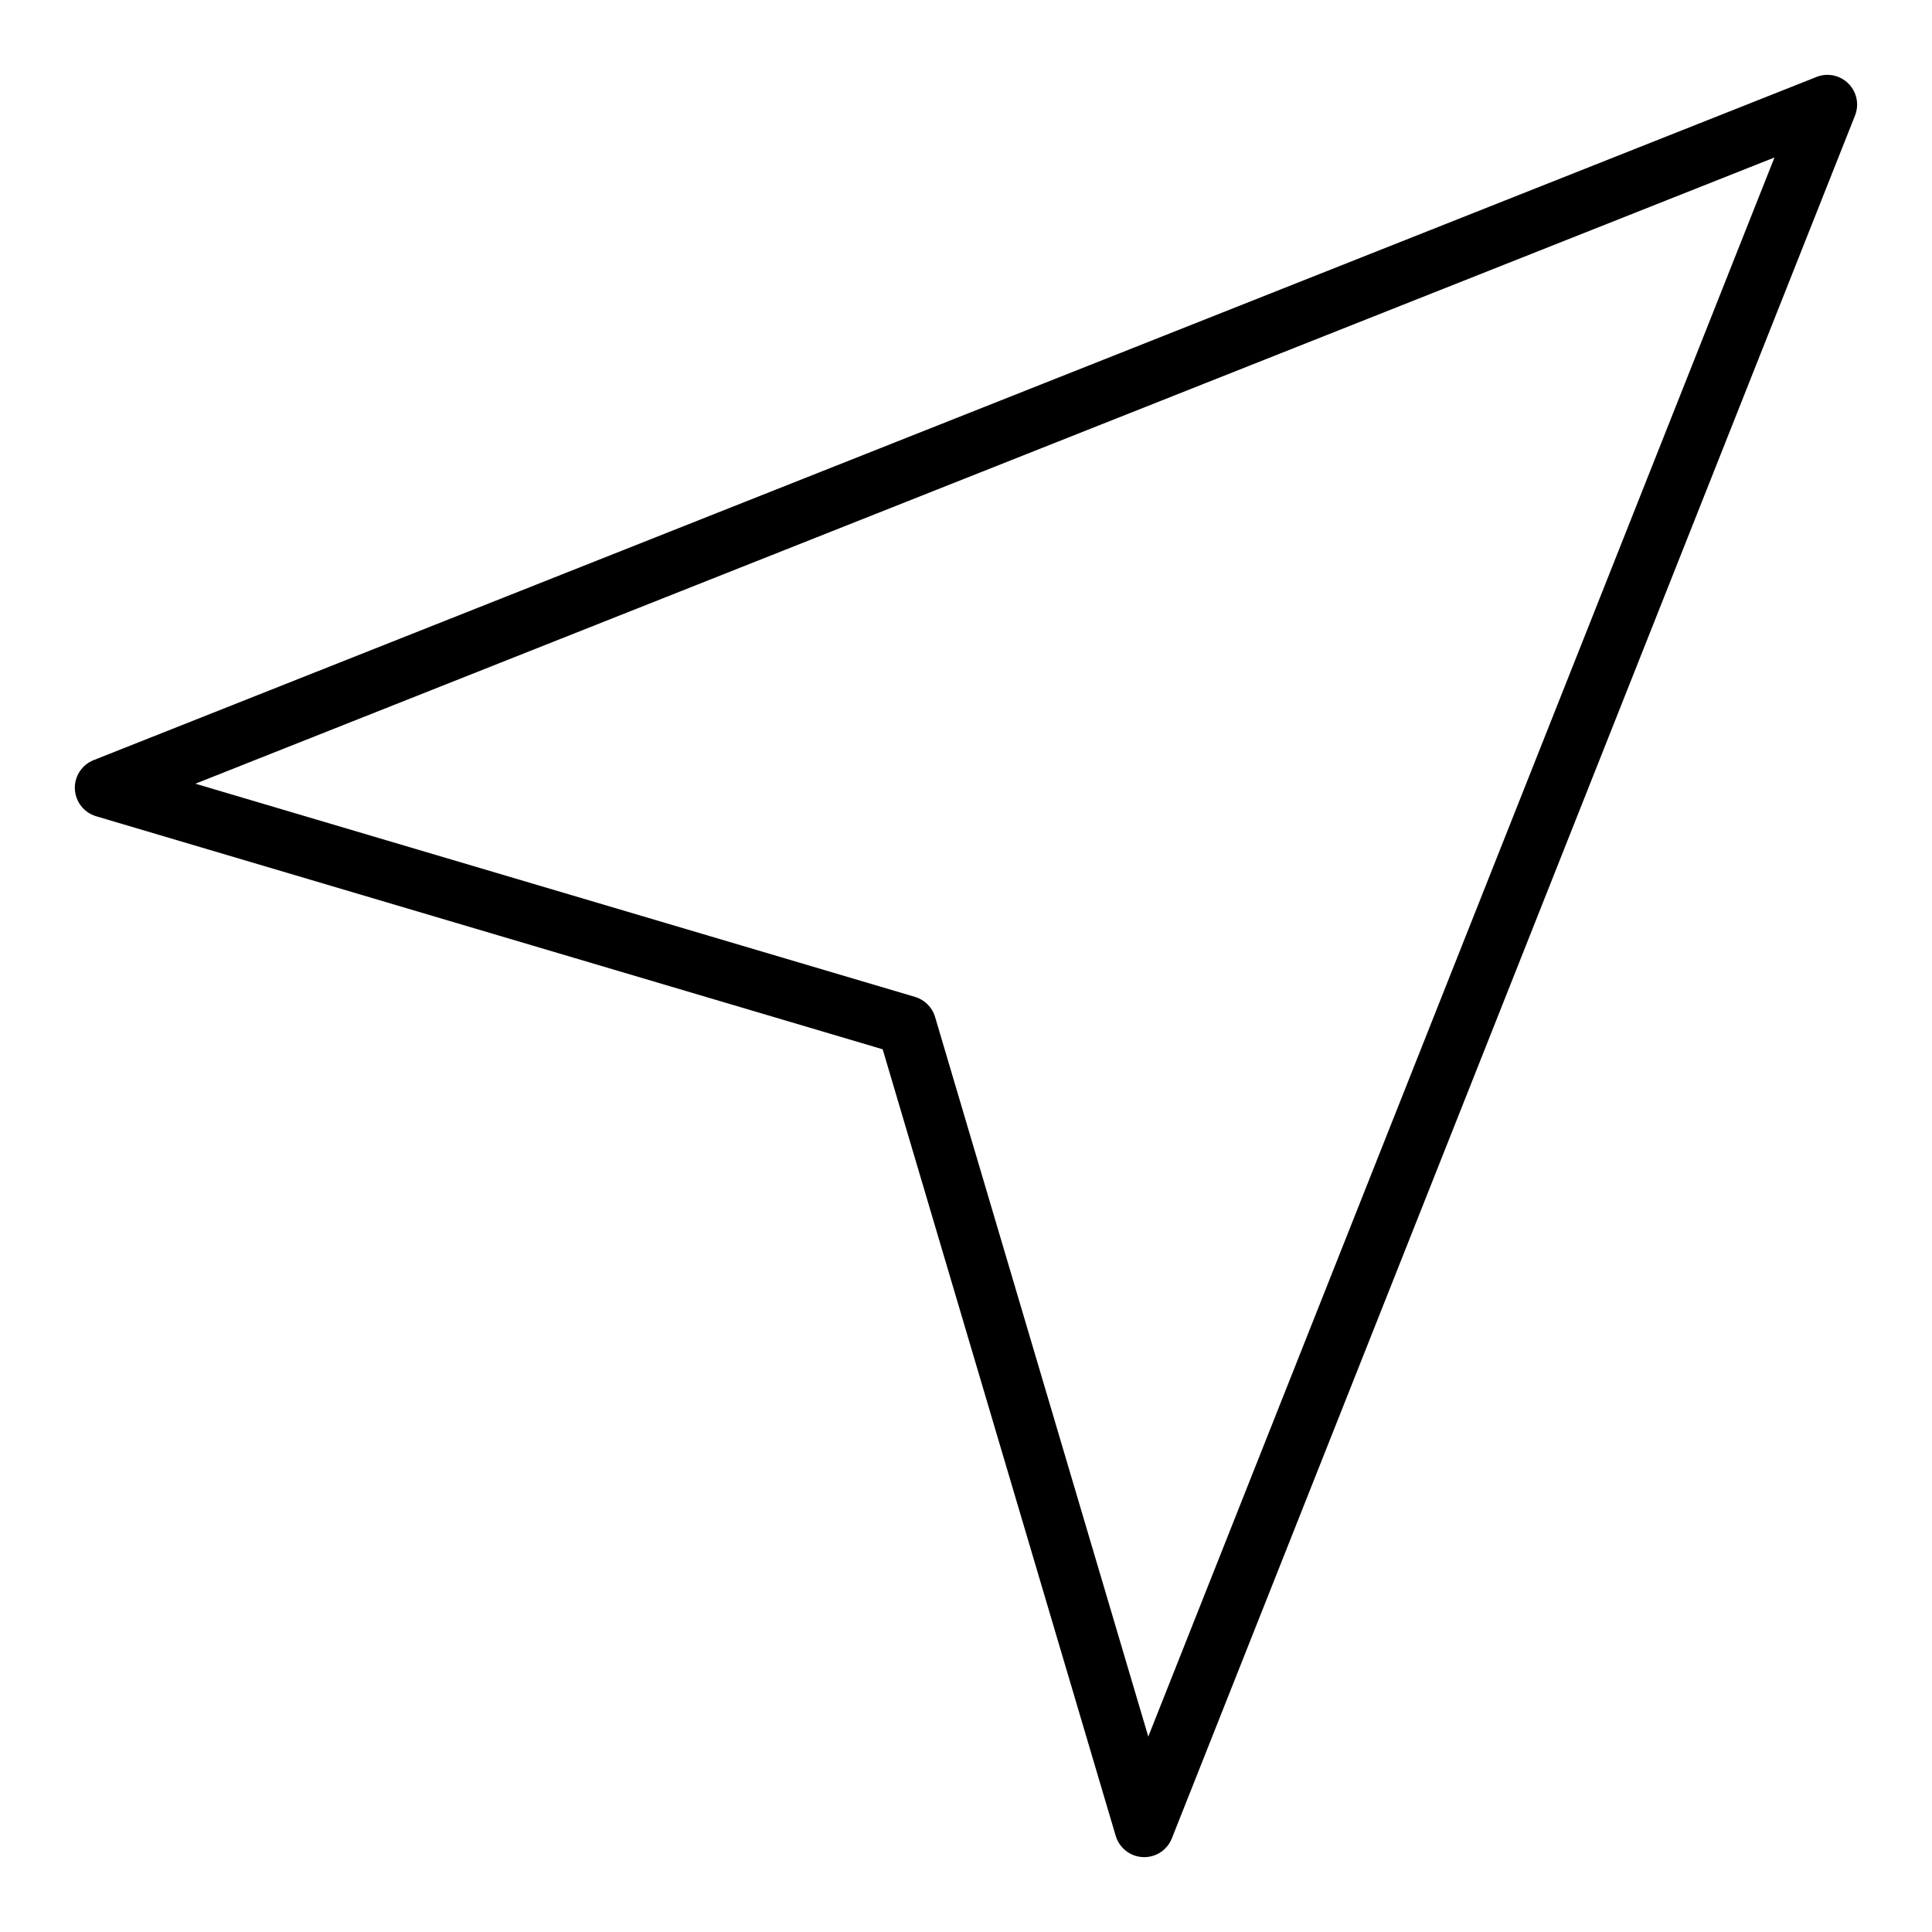 <?xml version="1.0" encoding="UTF-8"?>
<!-- Uploaded to: ICON Repo, www.iconrepo.com, Generator: ICON Repo Mixer Tools -->
<svg fill="#000000" width="800px" height="800px" version="1.1" viewBox="144 144 512 512" xmlns="http://www.w3.org/2000/svg">
 <path d="m447.23 636.16c-0.121 0-0.238 0-0.359-0.008h0.004c-3.356-0.152-6.242-2.41-7.199-5.629l-61.758-208.45-208.45-61.762c-3.219-0.957-5.477-3.844-5.629-7.199-0.148-3.352 1.844-6.43 4.965-7.668l456.58-181.05v-0.004c2.918-1.156 6.246-0.469 8.465 1.754 2.219 2.219 2.91 5.543 1.754 8.465l-181.05 456.58v-0.004c-1.191 3.004-4.09 4.973-7.316 4.977zm-251.45-284.47 190.71 56.5c2.555 0.762 4.551 2.758 5.312 5.312l56.504 190.71 165.95-418.48z"/>
</svg>
